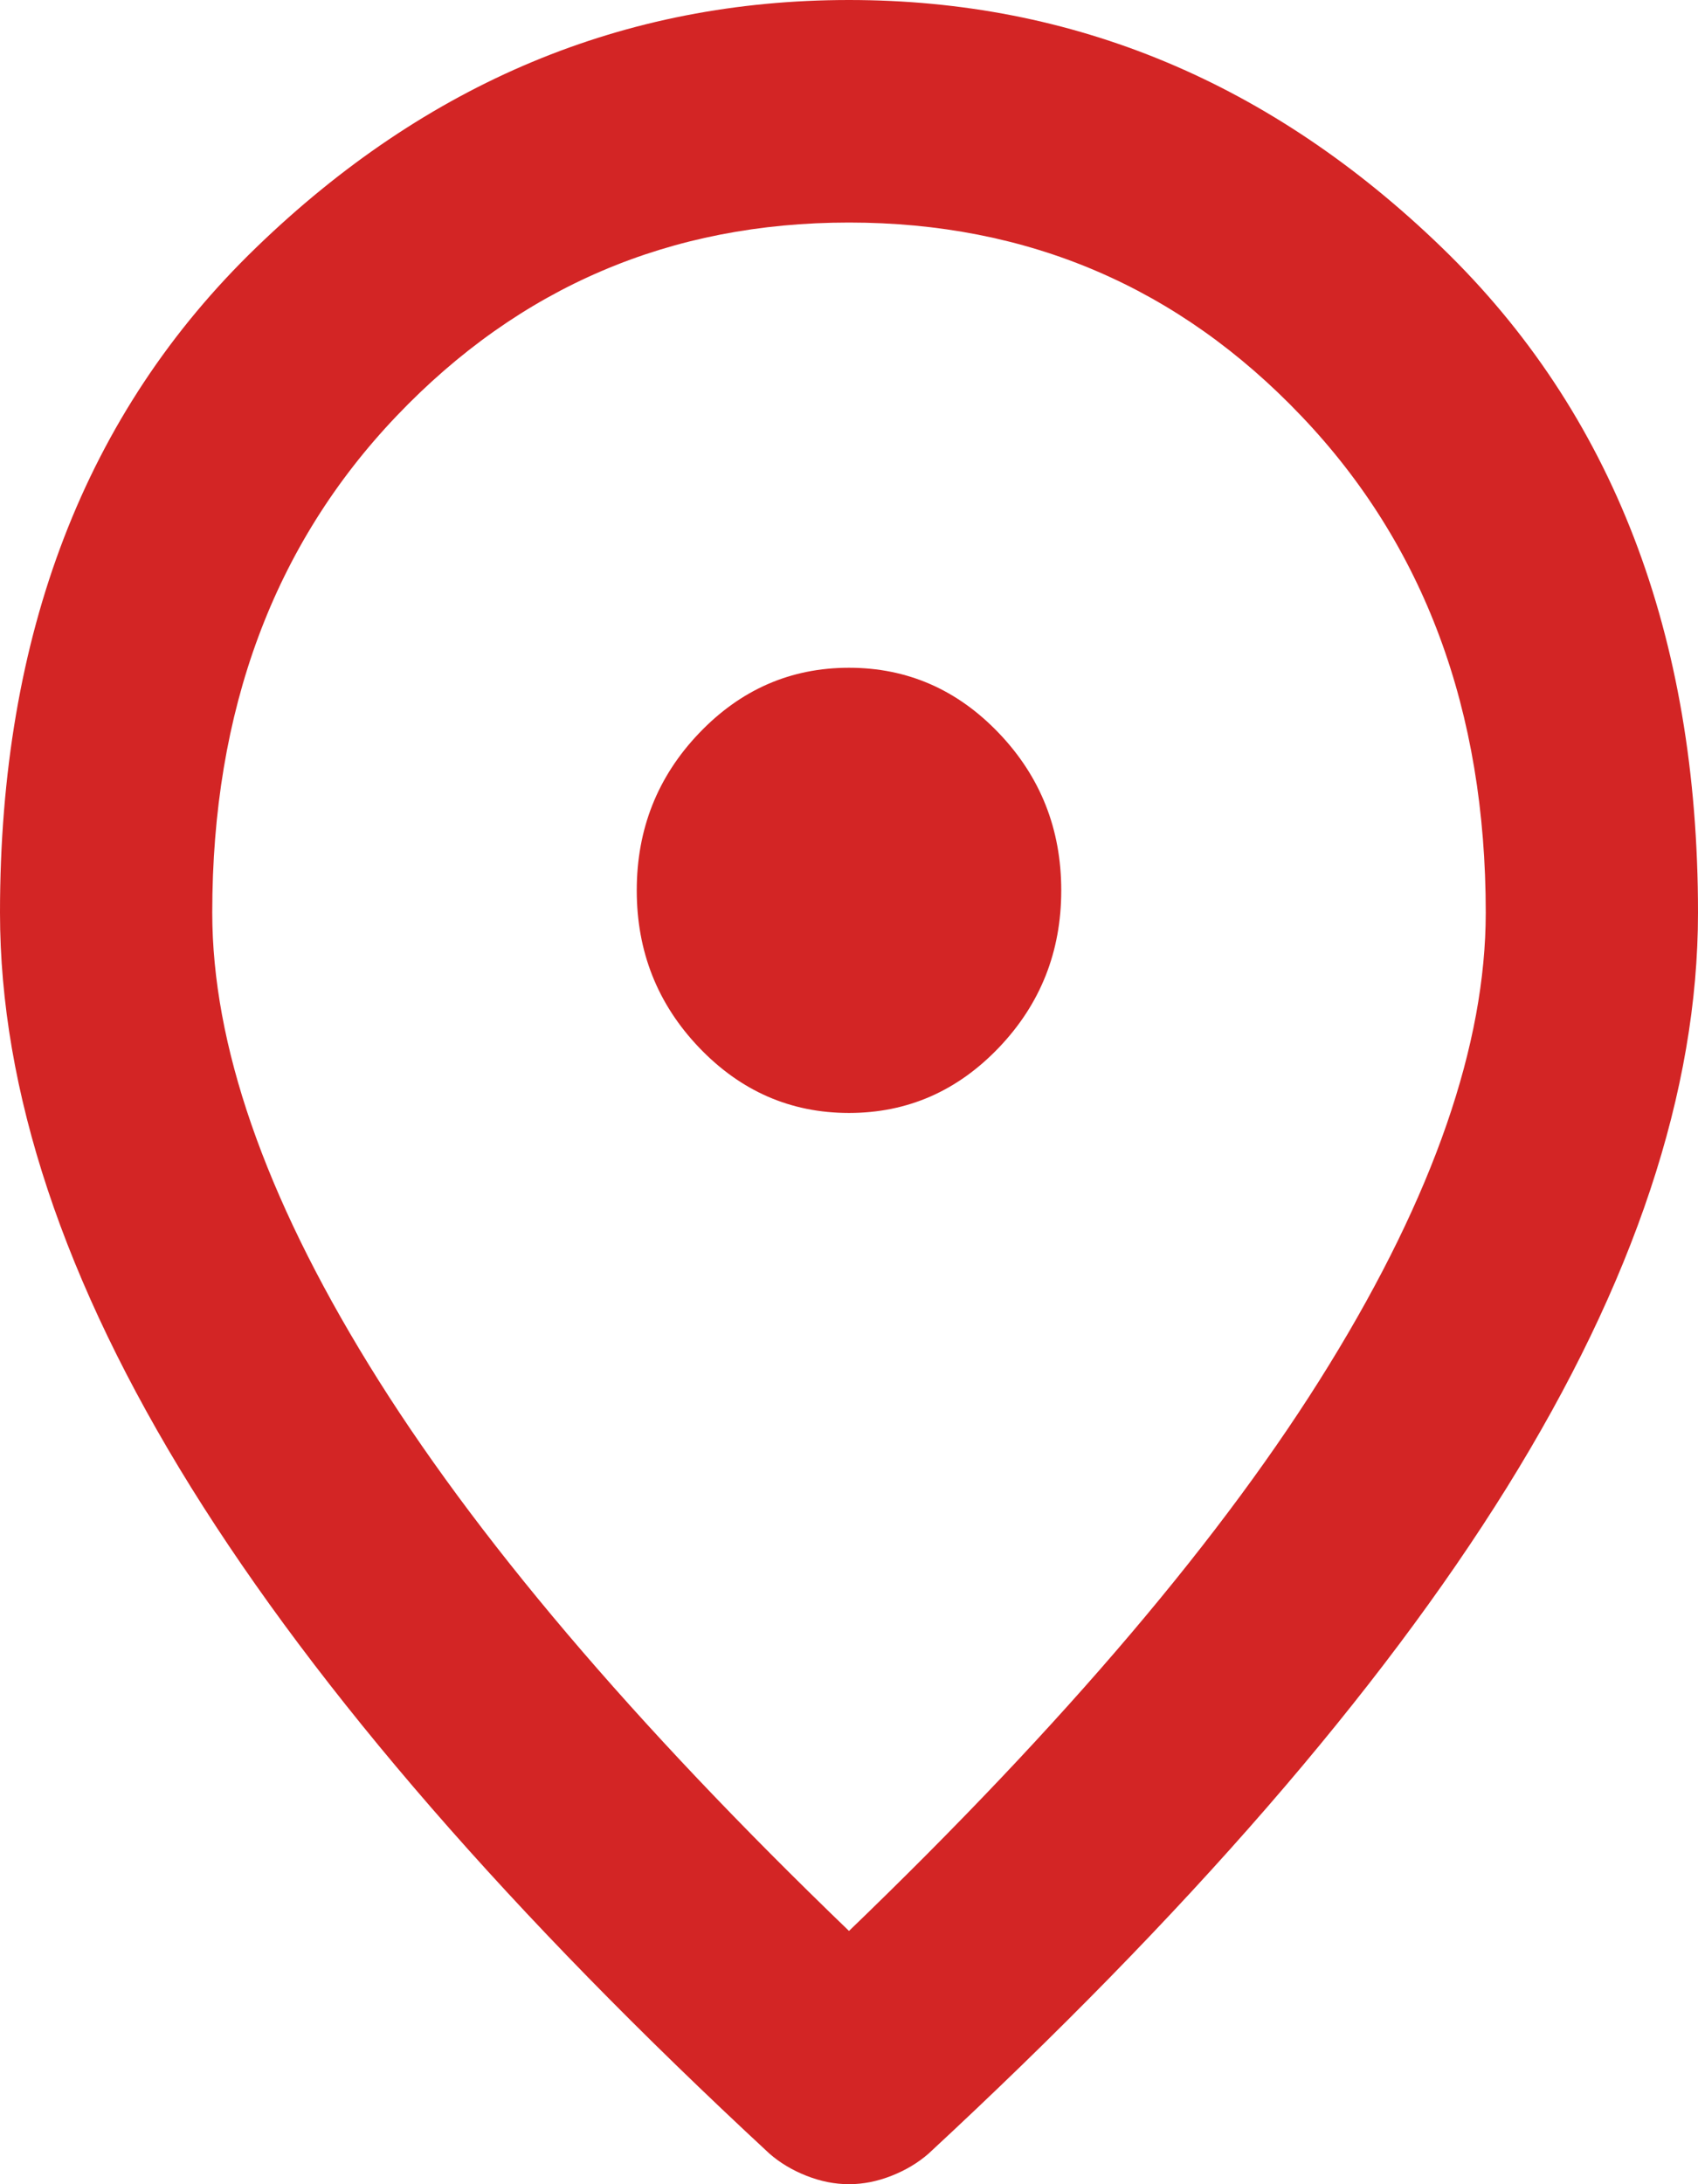 <svg width="14" height="18" viewBox="0 0 14 18" fill="none" xmlns="http://www.w3.org/2000/svg">
<path id="Vector" d="M7 9.172C7.481 9.172 7.893 8.992 8.236 8.633C8.579 8.274 8.75 7.842 8.75 7.338C8.75 6.833 8.579 6.401 8.236 6.042C7.893 5.683 7.481 5.503 7 5.503C6.519 5.503 6.107 5.683 5.764 6.042C5.421 6.401 5.25 6.833 5.25 7.338C5.25 7.842 5.421 8.274 5.764 8.633C6.107 8.992 6.519 9.172 7 9.172ZM7 15.913C8.779 14.201 10.099 12.646 10.959 11.247C11.82 9.848 12.25 8.606 12.25 7.521C12.25 5.855 11.743 4.49 10.729 3.428C9.716 2.365 8.473 1.834 7 1.834C5.527 1.834 4.284 2.365 3.27 3.428C2.257 4.49 1.75 5.855 1.75 7.521C1.75 8.606 2.18 9.848 3.041 11.247C3.901 12.646 5.221 14.201 7 15.913ZM7 18C6.883 18 6.767 17.977 6.65 17.931C6.533 17.885 6.431 17.824 6.344 17.748C4.215 15.776 2.625 13.945 1.575 12.257C0.525 10.567 0 8.989 0 7.521C0 5.228 0.704 3.401 2.111 2.041C3.518 0.68 5.148 0 7 0C8.852 0 10.482 0.68 11.889 2.041C13.296 3.401 14 5.228 14 7.521C14 8.989 13.475 10.567 12.425 12.257C11.375 13.945 9.785 15.776 7.656 17.748C7.569 17.824 7.467 17.885 7.35 17.931C7.233 17.977 7.117 18 7 18Z" fill="#D32525"/>
</svg>
